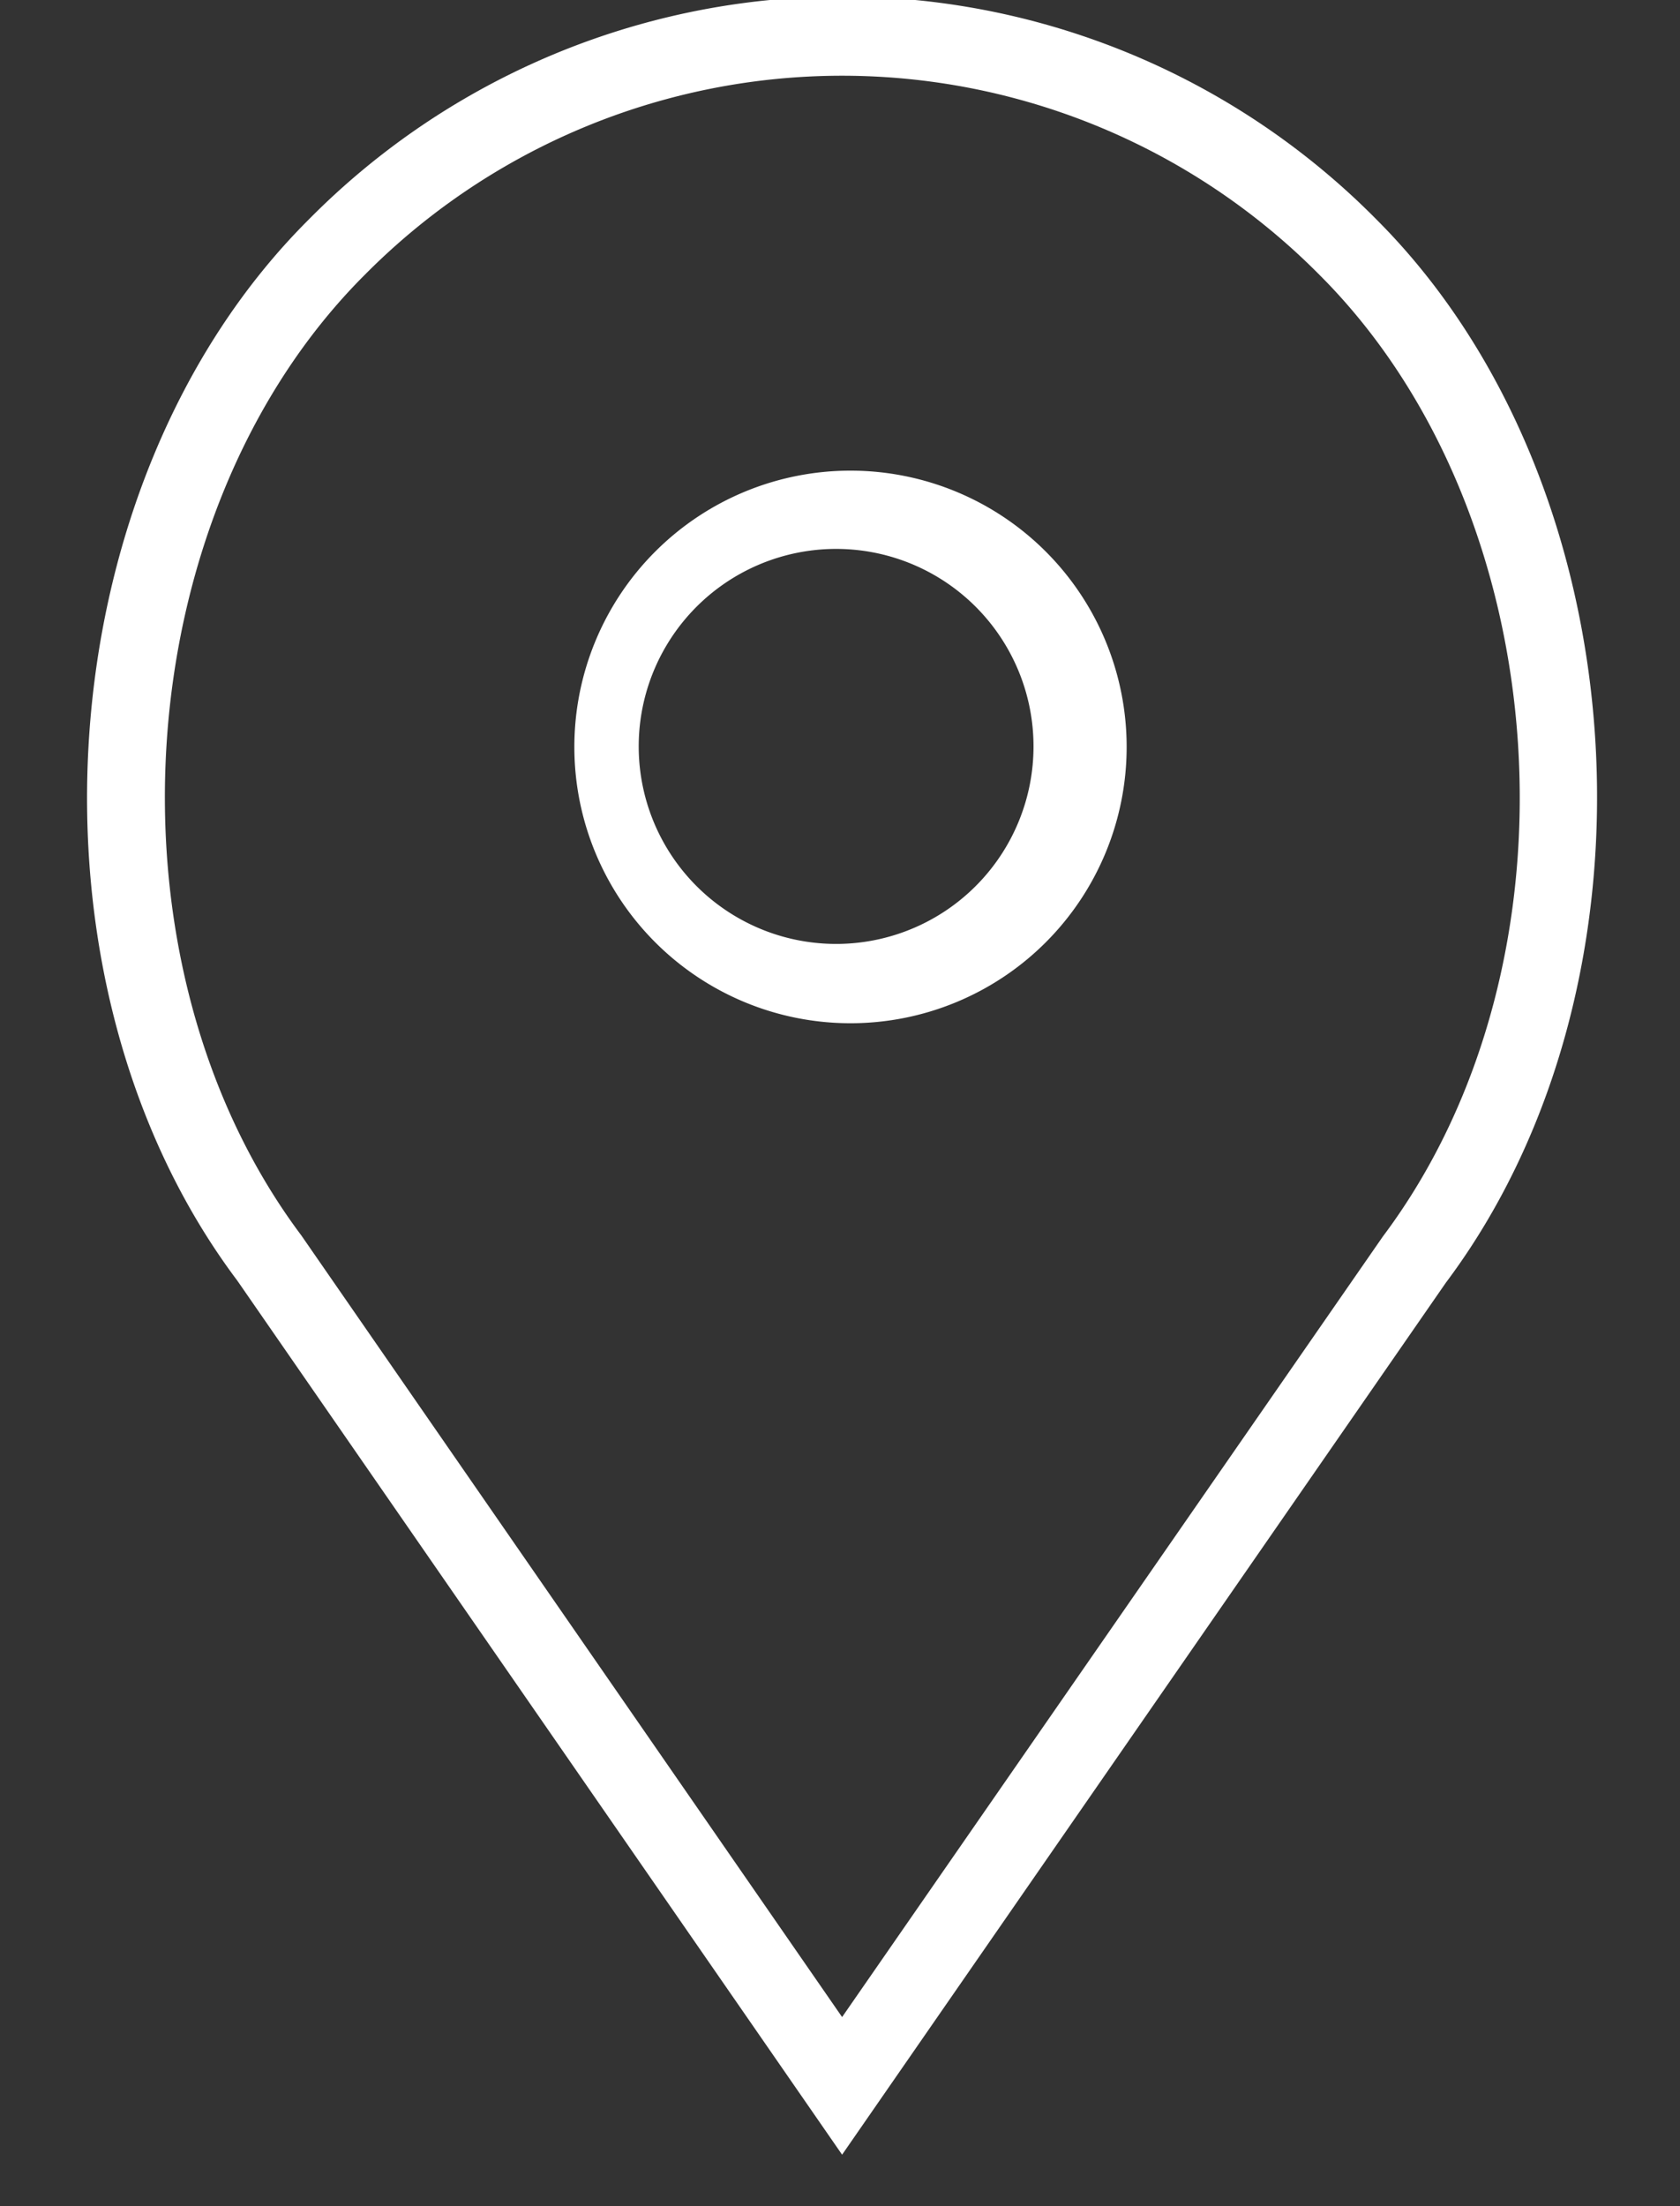 <svg xmlns="http://www.w3.org/2000/svg" xmlns:xlink="http://www.w3.org/1999/xlink" width="16" height="21" viewBox="0 0 16 21"><rect x="0" y="0" width="16" height="21" fill="#333333" stroke="none"/><defs><path id="k41fa" d="M1402.1 402.98a1.88 1.88 0 1 1 0-3.75 1.88 1.88 0 0 1 0 3.75zm0-4.5a2.63 2.63 0 1 0 0 5.26 2.63 2.63 0 0 0 0-5.26z"/><path id="k41fb" d="M1407.17 405.77l-5.15 7.43-5.15-7.44c-1.95-2.6-1.67-6.87.6-9.14a6.4 6.4 0 0 1 9.1 0c2.27 2.27 2.56 6.54.6 9.15zm-.06-9.68a7.15 7.15 0 0 0-10.17 0c-2.52 2.51-2.83 7.24-.68 10.1l5.76 8.32 5.75-8.3c2.16-2.88 1.85-7.61-.66-10.12z"/></defs><g><g transform="translate(-1394 -394)"><g><use fill="#fff" xlink:href="#k41fa"/></g><g><use fill="#fff" xlink:href="#k41fb"/></g></g></g></svg>